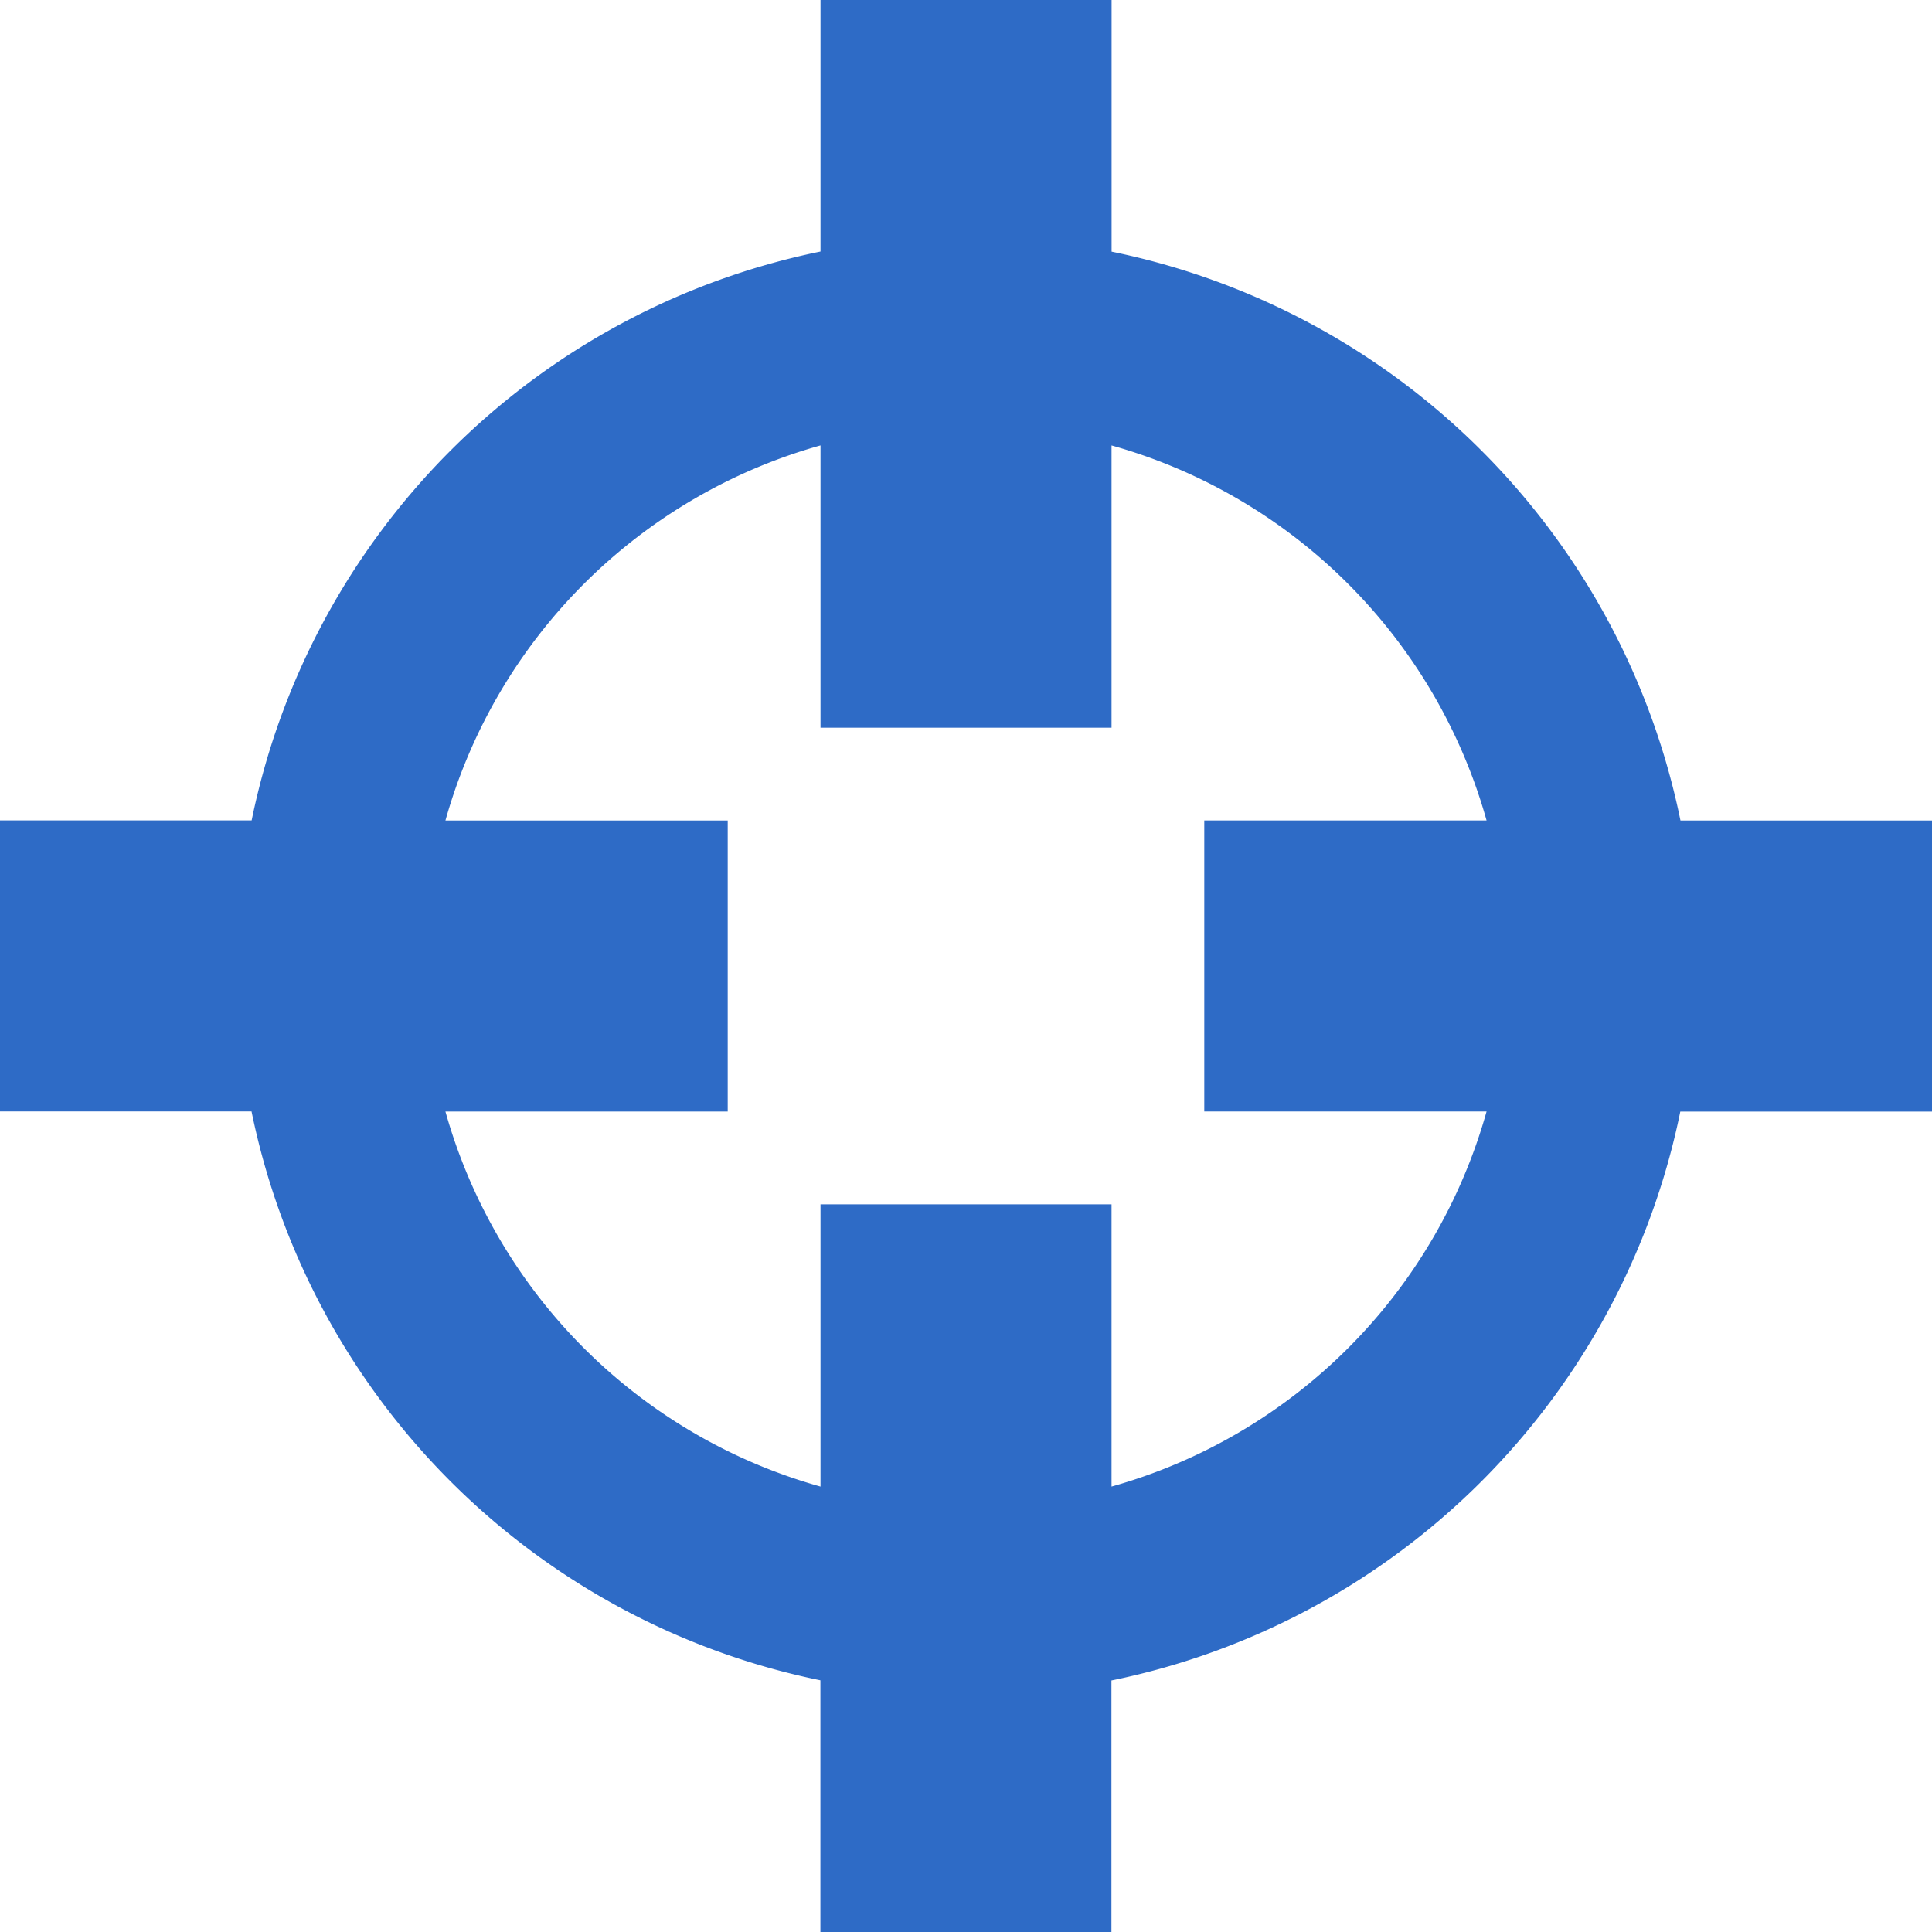 <svg xmlns="http://www.w3.org/2000/svg" width="36" height="36" viewBox="0 0 36 36">
  <path id="screenshot" d="M15.289,0V4.687a13.6,13.6,0,0,0-10.6,10.6H0v5.423H4.687a13.6,13.6,0,0,0,10.6,10.6V36h5.423V31.313a13.6,13.6,0,0,0,10.6-10.6H36V15.289H31.313a13.6,13.6,0,0,0-10.6-10.6V0Zm0,8.3v5.26h5.423V8.3A10.088,10.088,0,0,1,27.7,15.288h-5.26v5.423H27.7A10.088,10.088,0,0,1,20.712,27.7V22.441H15.289V27.7A10.088,10.088,0,0,1,8.3,20.712h5.26V15.289H8.3A10.088,10.088,0,0,1,15.288,8.3Z" fill="#2e6bc6"/>
</svg>
